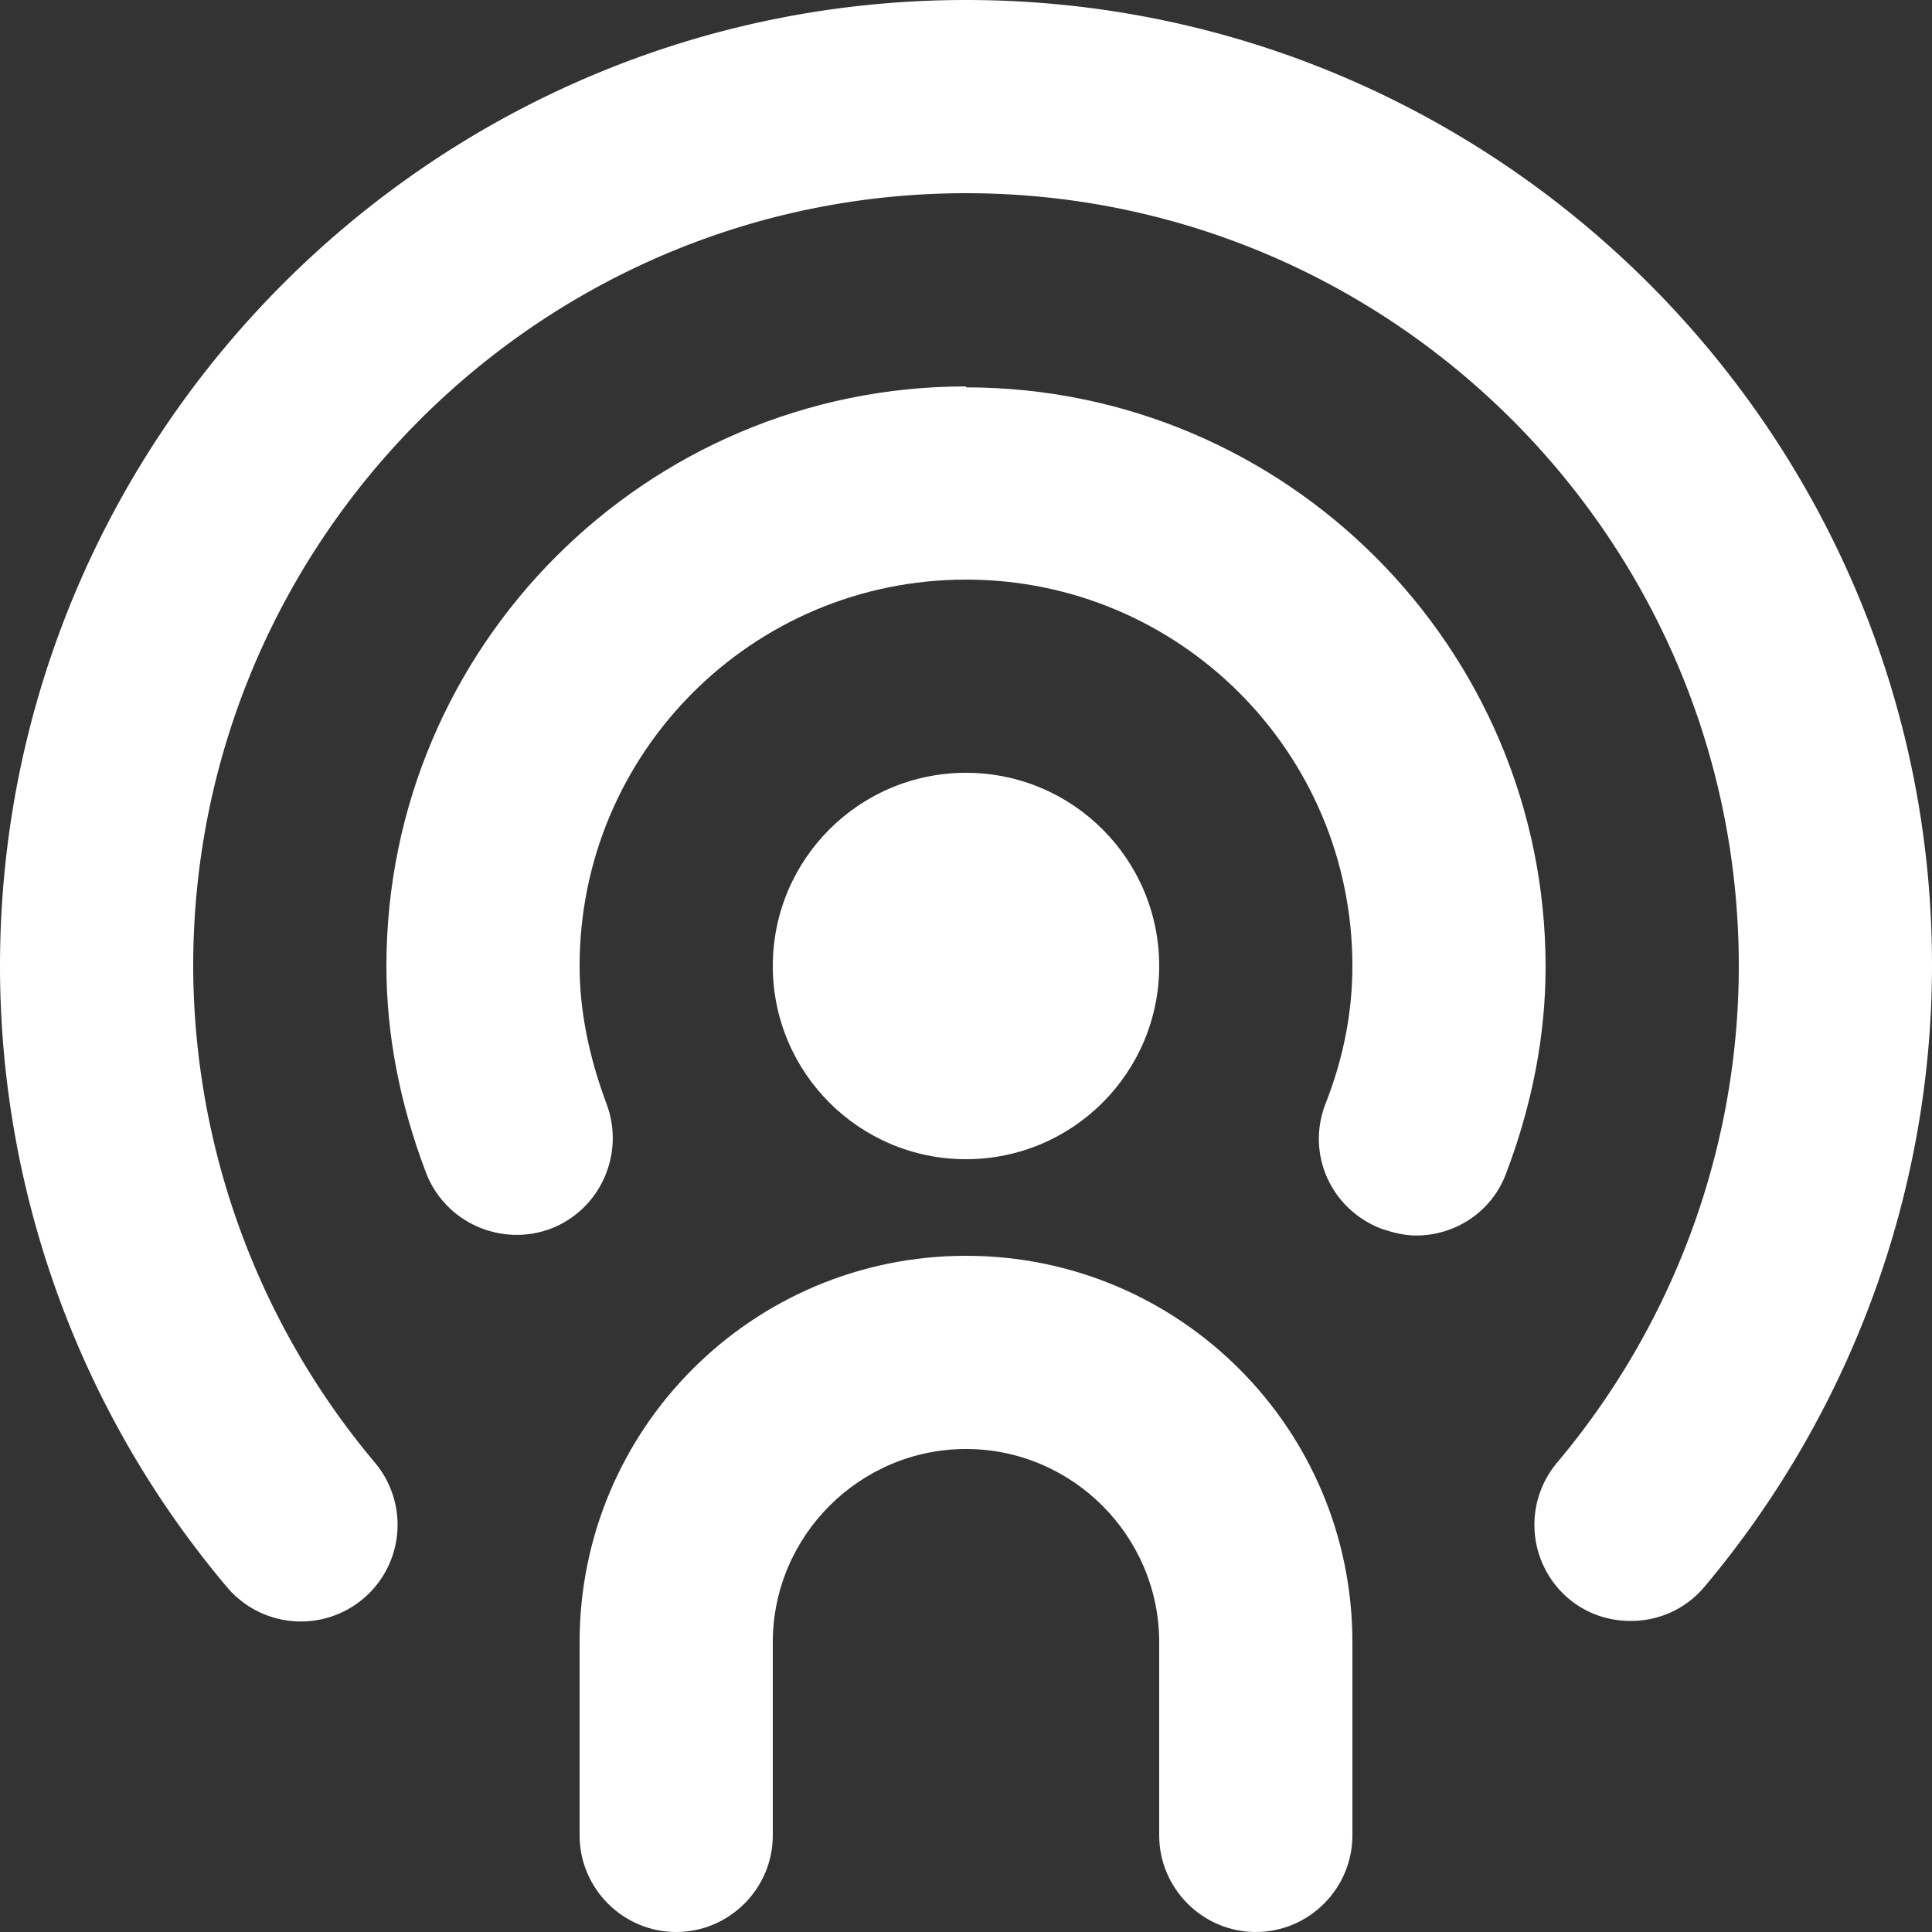 <svg xmlns="http://www.w3.org/2000/svg" viewBox="0 0 20 20">
    <rect x="0" y="0" width="20" height="20" fill="#333333" stroke="none"/>
    <circle fill="#ffffff" cx="10" cy="10" r="2"/>
    <path fill="#ffffff" d="M10 13c-2.21 0-4 1.79-4 4v2c0 .55.45 1 1 1s1-.45 1-1v-2c0-1.1.9-2 2-2s2 .9 2 2v2c0 .55.45 1 1 1s1-.45 1-1v-2c0-2.21-1.79-4-4-4ZM10 4c-3.31 0-6 2.69-6 6 0 .71.14 1.43.41 2.14.2.52.78.77 1.29.58.52-.2.77-.78.58-1.29C6.1 10.95 6 10.47 6 10c0-2.21 1.79-4 4-4s4 1.79 4 4c0 .47-.09.95-.28 1.43-.2.52.06 1.09.58 1.29.12.04.24.07.36.07.4 0 .78-.24.93-.64.27-.71.41-1.43.41-2.14 0-3.31-2.69-6-6-6Z"/>
    <path fill="#ffffff" d="M10 0C4.49 0 0 4.49 0 10c0 2.35.83 4.63 2.35 6.43a1 1 0 1 0 1.53-1.29A8.016 8.016 0 0 1 2 10c0-4.41 3.59-8 8-8s8 3.59 8 8c0 1.88-.67 3.7-1.88 5.14a1 1 0 0 0 .12 1.41c.19.16.42.23.64.23.29 0 .57-.12.77-.36 1.51-1.8 2.35-4.08 2.35-6.43C20 4.49 15.51 0 10 0Z"/>
</svg>